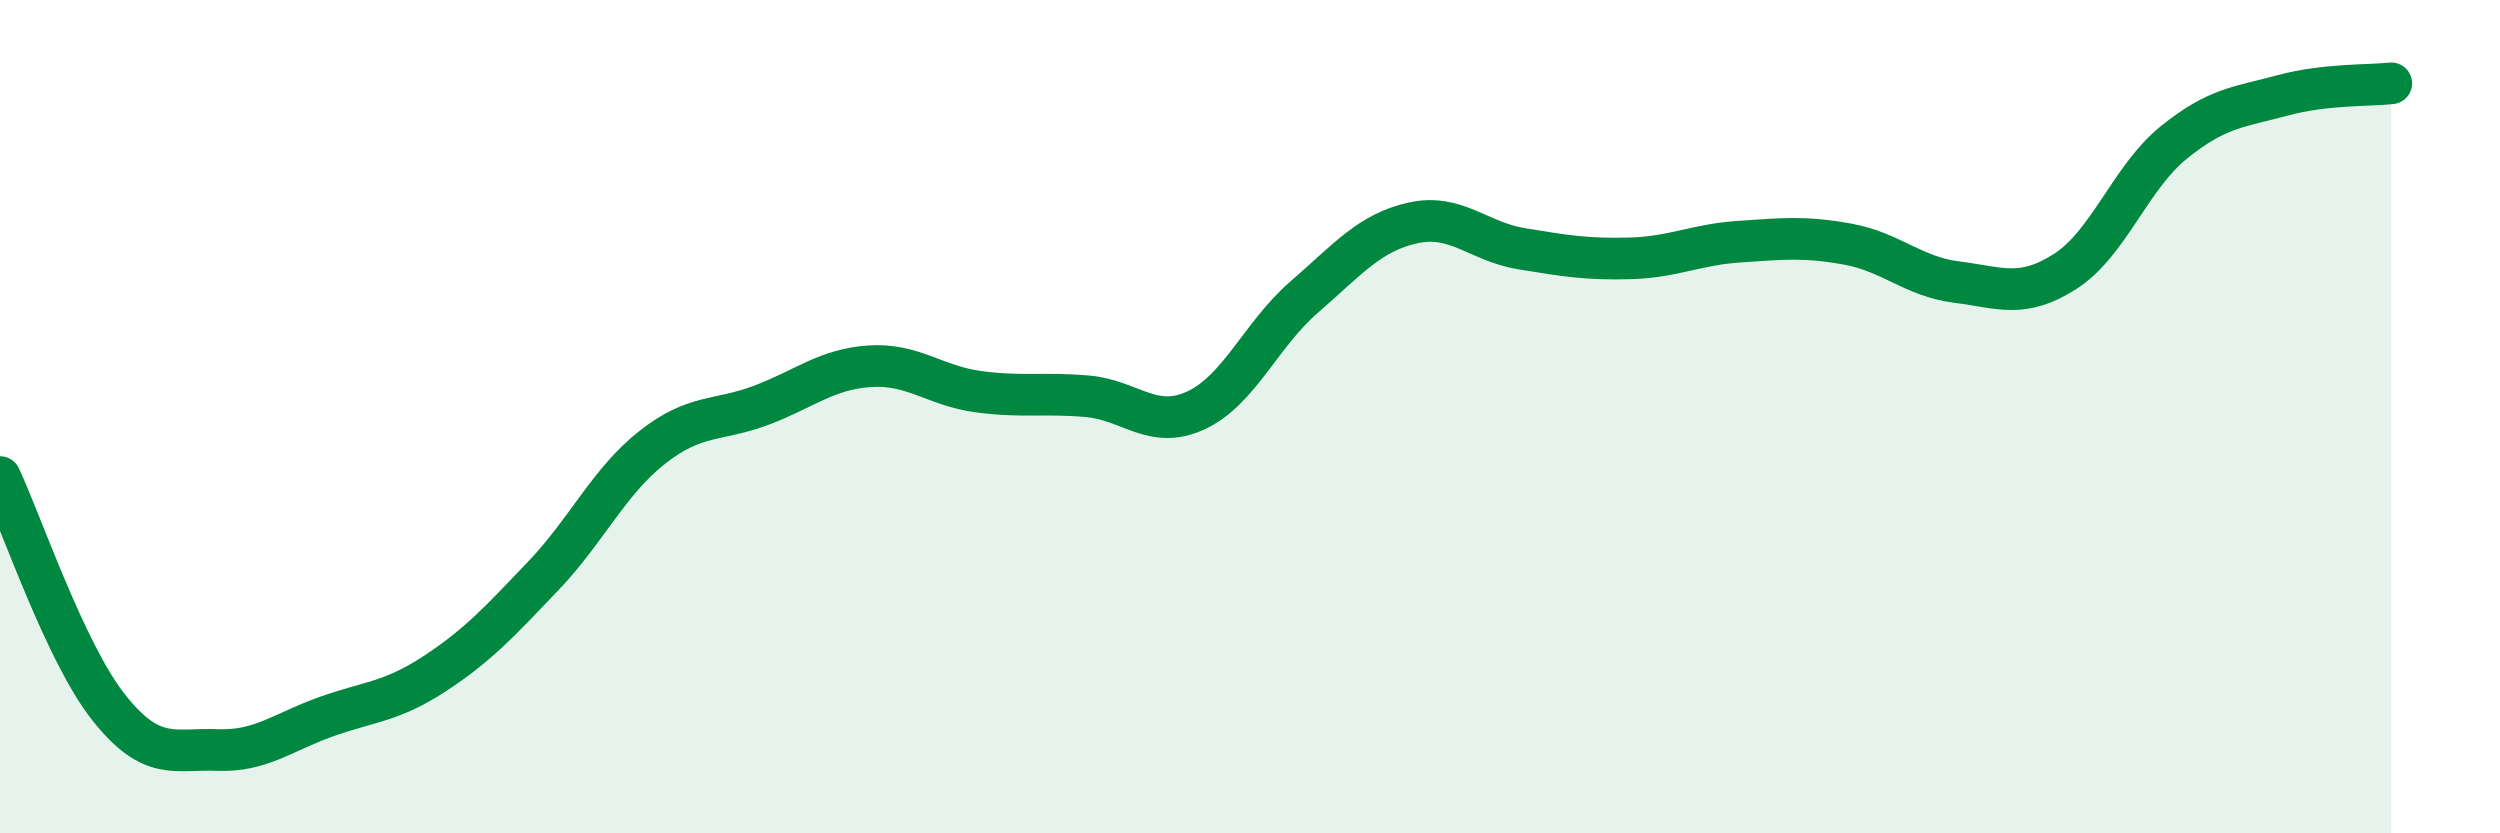 
    <svg width="60" height="20" viewBox="0 0 60 20" xmlns="http://www.w3.org/2000/svg">
      <path
        d="M 0,11.45 C 0.52,12.56 1.57,15.67 2.61,16.98 C 3.65,18.29 4.18,17.96 5.22,18 C 6.26,18.04 6.79,17.57 7.83,17.2 C 8.87,16.83 9.39,16.85 10.43,16.17 C 11.47,15.49 12,14.91 13.04,13.82 C 14.08,12.73 14.61,11.56 15.65,10.74 C 16.69,9.92 17.22,10.12 18.26,9.73 C 19.3,9.34 19.83,8.86 20.87,8.79 C 21.91,8.72 22.44,9.26 23.48,9.4 C 24.52,9.54 25.05,9.42 26.09,9.51 C 27.13,9.6 27.66,10.33 28.7,9.85 C 29.74,9.37 30.26,8.03 31.3,7.13 C 32.34,6.23 32.87,5.58 33.91,5.35 C 34.95,5.12 35.48,5.8 36.52,5.97 C 37.56,6.14 38.09,6.23 39.13,6.2 C 40.17,6.17 40.7,5.87 41.74,5.8 C 42.78,5.73 43.31,5.67 44.35,5.86 C 45.39,6.05 45.92,6.64 46.96,6.77 C 48,6.9 48.53,7.18 49.57,6.51 C 50.61,5.84 51.13,4.26 52.17,3.42 C 53.21,2.58 53.74,2.57 54.78,2.29 C 55.82,2.01 56.87,2.06 57.39,2L57.39 20L0 20Z"
        fill="#008740"
        opacity="0.1"
        stroke-linecap="round"
        stroke-linejoin="round"
      />
      <path
        d="M 0,11.45 C 0.52,12.56 1.57,15.67 2.61,16.98 C 3.65,18.29 4.18,17.96 5.22,18 C 6.26,18.04 6.79,17.57 7.83,17.2 C 8.87,16.83 9.39,16.85 10.43,16.17 C 11.47,15.49 12,14.91 13.04,13.82 C 14.08,12.73 14.61,11.56 15.65,10.74 C 16.69,9.92 17.22,10.12 18.26,9.73 C 19.3,9.34 19.83,8.86 20.87,8.79 C 21.91,8.72 22.44,9.26 23.48,9.4 C 24.52,9.54 25.05,9.42 26.09,9.51 C 27.13,9.6 27.66,10.33 28.7,9.85 C 29.74,9.37 30.26,8.03 31.3,7.13 C 32.34,6.23 32.87,5.58 33.91,5.35 C 34.95,5.12 35.48,5.8 36.52,5.97 C 37.56,6.14 38.09,6.23 39.13,6.2 C 40.17,6.17 40.7,5.87 41.74,5.8 C 42.78,5.73 43.31,5.67 44.35,5.86 C 45.39,6.05 45.92,6.64 46.96,6.77 C 48,6.9 48.53,7.18 49.57,6.51 C 50.61,5.84 51.13,4.26 52.17,3.42 C 53.21,2.58 53.74,2.57 54.78,2.29 C 55.82,2.01 56.87,2.06 57.39,2"
        stroke="#008740"
        stroke-width="1"
        fill="none"
        stroke-linecap="round"
        stroke-linejoin="round"
      />
    </svg>
  